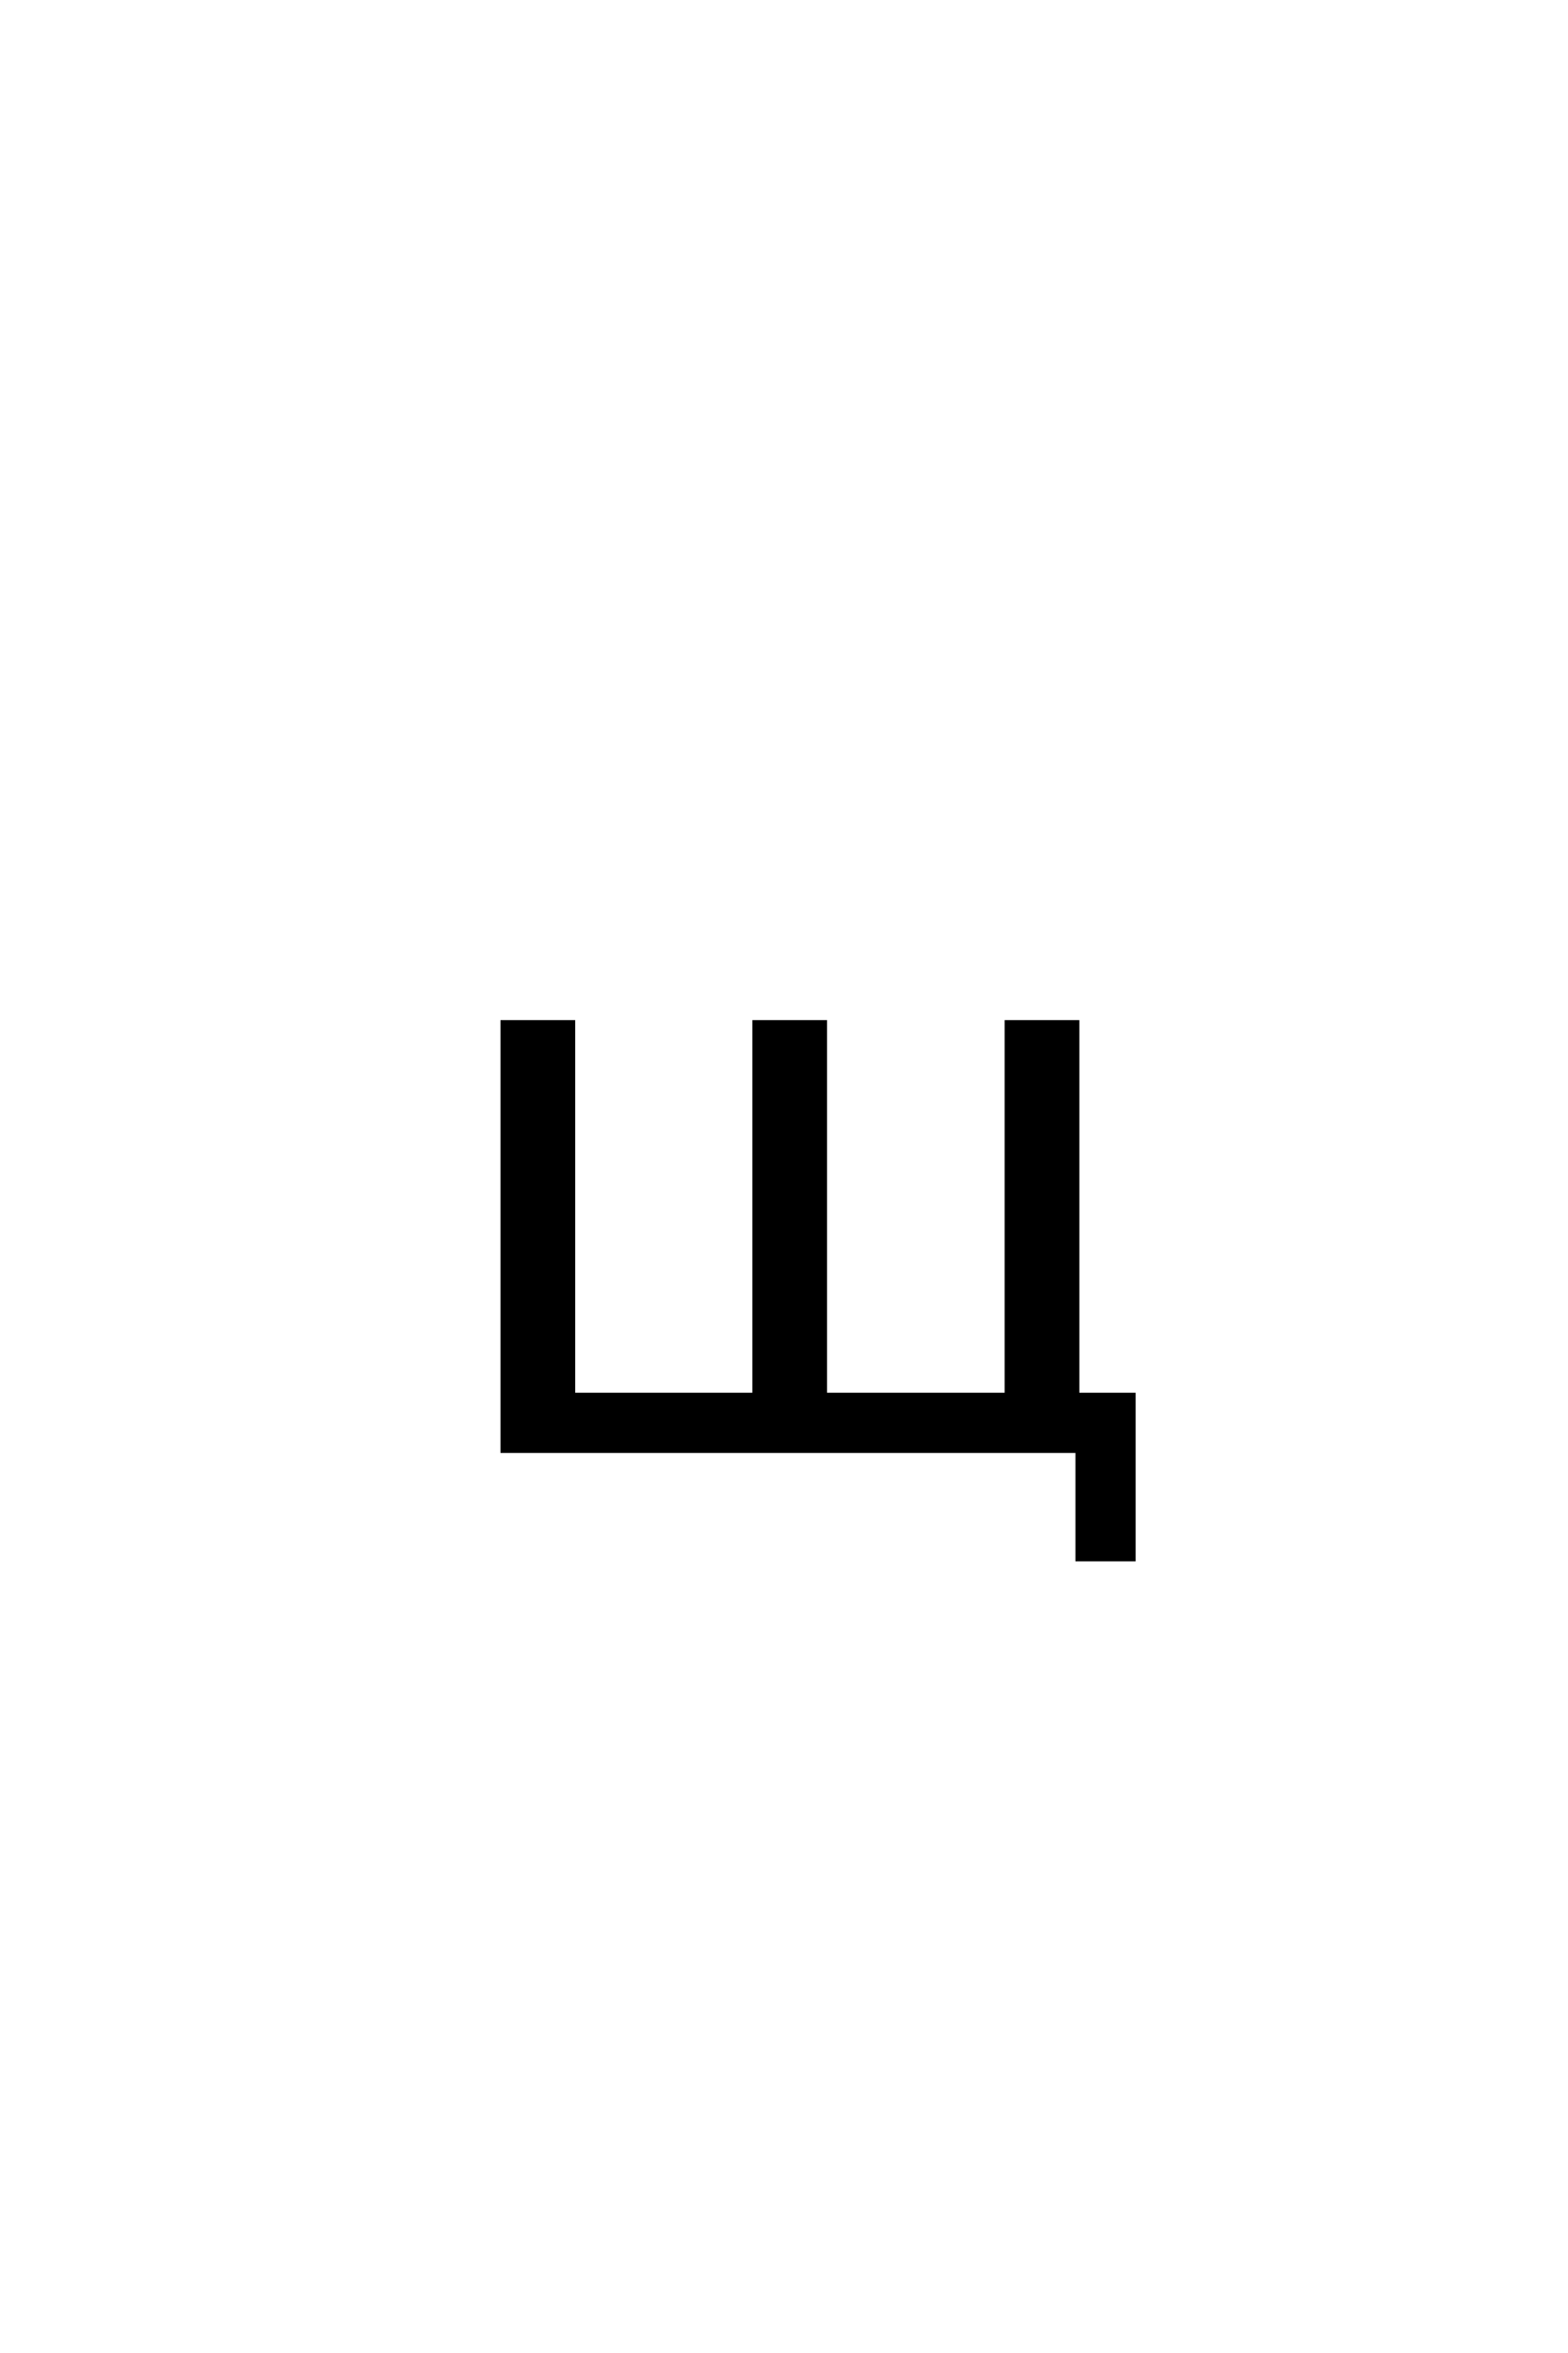<?xml version='1.0' encoding='UTF-8'?>
<!DOCTYPE svg PUBLIC "-//W3C//DTD SVG 1.0//EN"
"http://www.w3.org/TR/2001/REC-SVG-20010904/DTD/svg10.dtd">

<svg xmlns='http://www.w3.org/2000/svg' version='1.0' width='40.0' height='60.0'>

 <g transform='scale(0.1 -0.1) translate(110.0 -370.0)'>
  <path d='M164.844 0
L18.172 0
L18.172 109.375
L36.234 109.375
L36.234 14.359
L82.422 14.359
L82.422 109.375
L100.484 109.375
L100.484 14.359
L146.781 14.359
L146.781 109.375
L164.844 109.375
L164.844 14.359
L179.203 14.359
L179.203 -27.641
L164.844 -27.641
L164.844 0
' style='fill: #000000; stroke: #000000'/>
 </g>
</svg>
